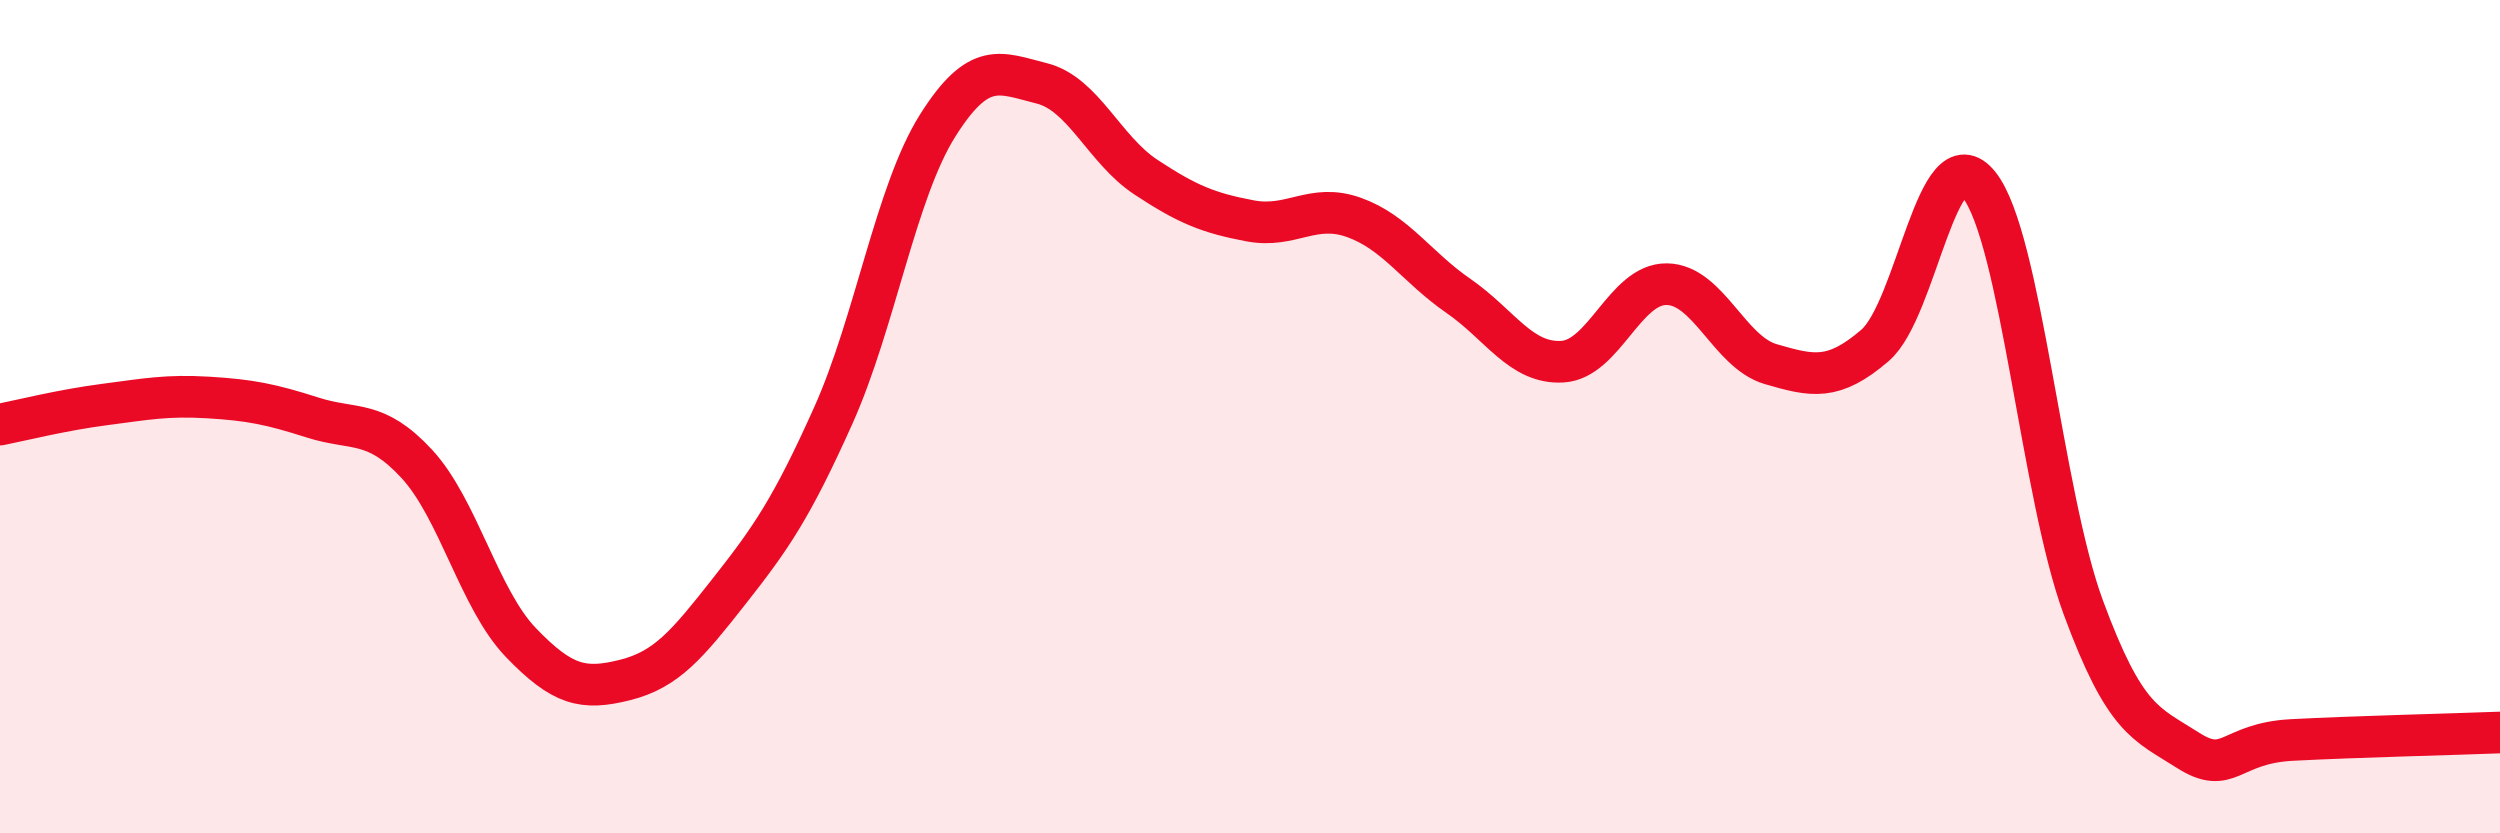 
    <svg width="60" height="20" viewBox="0 0 60 20" xmlns="http://www.w3.org/2000/svg">
      <path
        d="M 0,10.19 C 0.5,10.09 1.5,9.84 2.5,9.71 C 3.5,9.58 4,9.48 5,9.54 C 6,9.6 6.5,9.7 7.5,10.02 C 8.5,10.34 9,10.05 10,11.13 C 11,12.21 11.5,14.38 12.5,15.42 C 13.5,16.46 14,16.57 15,16.32 C 16,16.07 16.5,15.46 17.5,14.19 C 18.5,12.92 19,12.2 20,9.97 C 21,7.74 21.5,4.61 22.5,3.02 C 23.5,1.43 24,1.75 25,2 C 26,2.25 26.5,3.59 27.5,4.25 C 28.5,4.91 29,5.11 30,5.3 C 31,5.49 31.5,4.86 32.5,5.22 C 33.5,5.58 34,6.41 35,7.1 C 36,7.79 36.5,8.74 37.5,8.68 C 38.5,8.62 39,6.81 40,6.82 C 41,6.83 41.5,8.45 42.5,8.74 C 43.5,9.03 44,9.15 45,8.29 C 46,7.43 46.5,3.18 47.5,4.44 C 48.5,5.7 49,11.87 50,14.58 C 51,17.29 51.5,17.36 52.5,18 C 53.5,18.64 53.5,17.84 55,17.76 C 56.5,17.68 59,17.62 60,17.58L60 20L0 20Z"
        fill="#EB0A25"
        opacity="0.1"
        stroke-linecap="round"
        stroke-linejoin="round"
      />
      <path
        d="M 0,10.19 C 0.5,10.09 1.5,9.84 2.5,9.71 C 3.5,9.58 4,9.48 5,9.54 C 6,9.6 6.5,9.7 7.5,10.02 C 8.5,10.34 9,10.05 10,11.13 C 11,12.21 11.5,14.38 12.5,15.42 C 13.5,16.46 14,16.57 15,16.32 C 16,16.07 16.5,15.46 17.5,14.19 C 18.5,12.92 19,12.2 20,9.97 C 21,7.74 21.5,4.61 22.5,3.02 C 23.5,1.43 24,1.75 25,2 C 26,2.25 26.5,3.59 27.5,4.25 C 28.5,4.91 29,5.11 30,5.3 C 31,5.49 31.5,4.86 32.5,5.22 C 33.5,5.58 34,6.41 35,7.1 C 36,7.79 36.5,8.74 37.5,8.68 C 38.5,8.62 39,6.81 40,6.82 C 41,6.83 41.5,8.45 42.5,8.74 C 43.5,9.03 44,9.15 45,8.29 C 46,7.43 46.5,3.18 47.5,4.44 C 48.5,5.7 49,11.87 50,14.58 C 51,17.29 51.5,17.36 52.5,18 C 53.5,18.64 53.5,17.84 55,17.76 C 56.5,17.68 59,17.62 60,17.58"
        stroke="#EB0A25"
        stroke-width="1"
        fill="none"
        stroke-linecap="round"
        stroke-linejoin="round"
      />
    </svg>
  